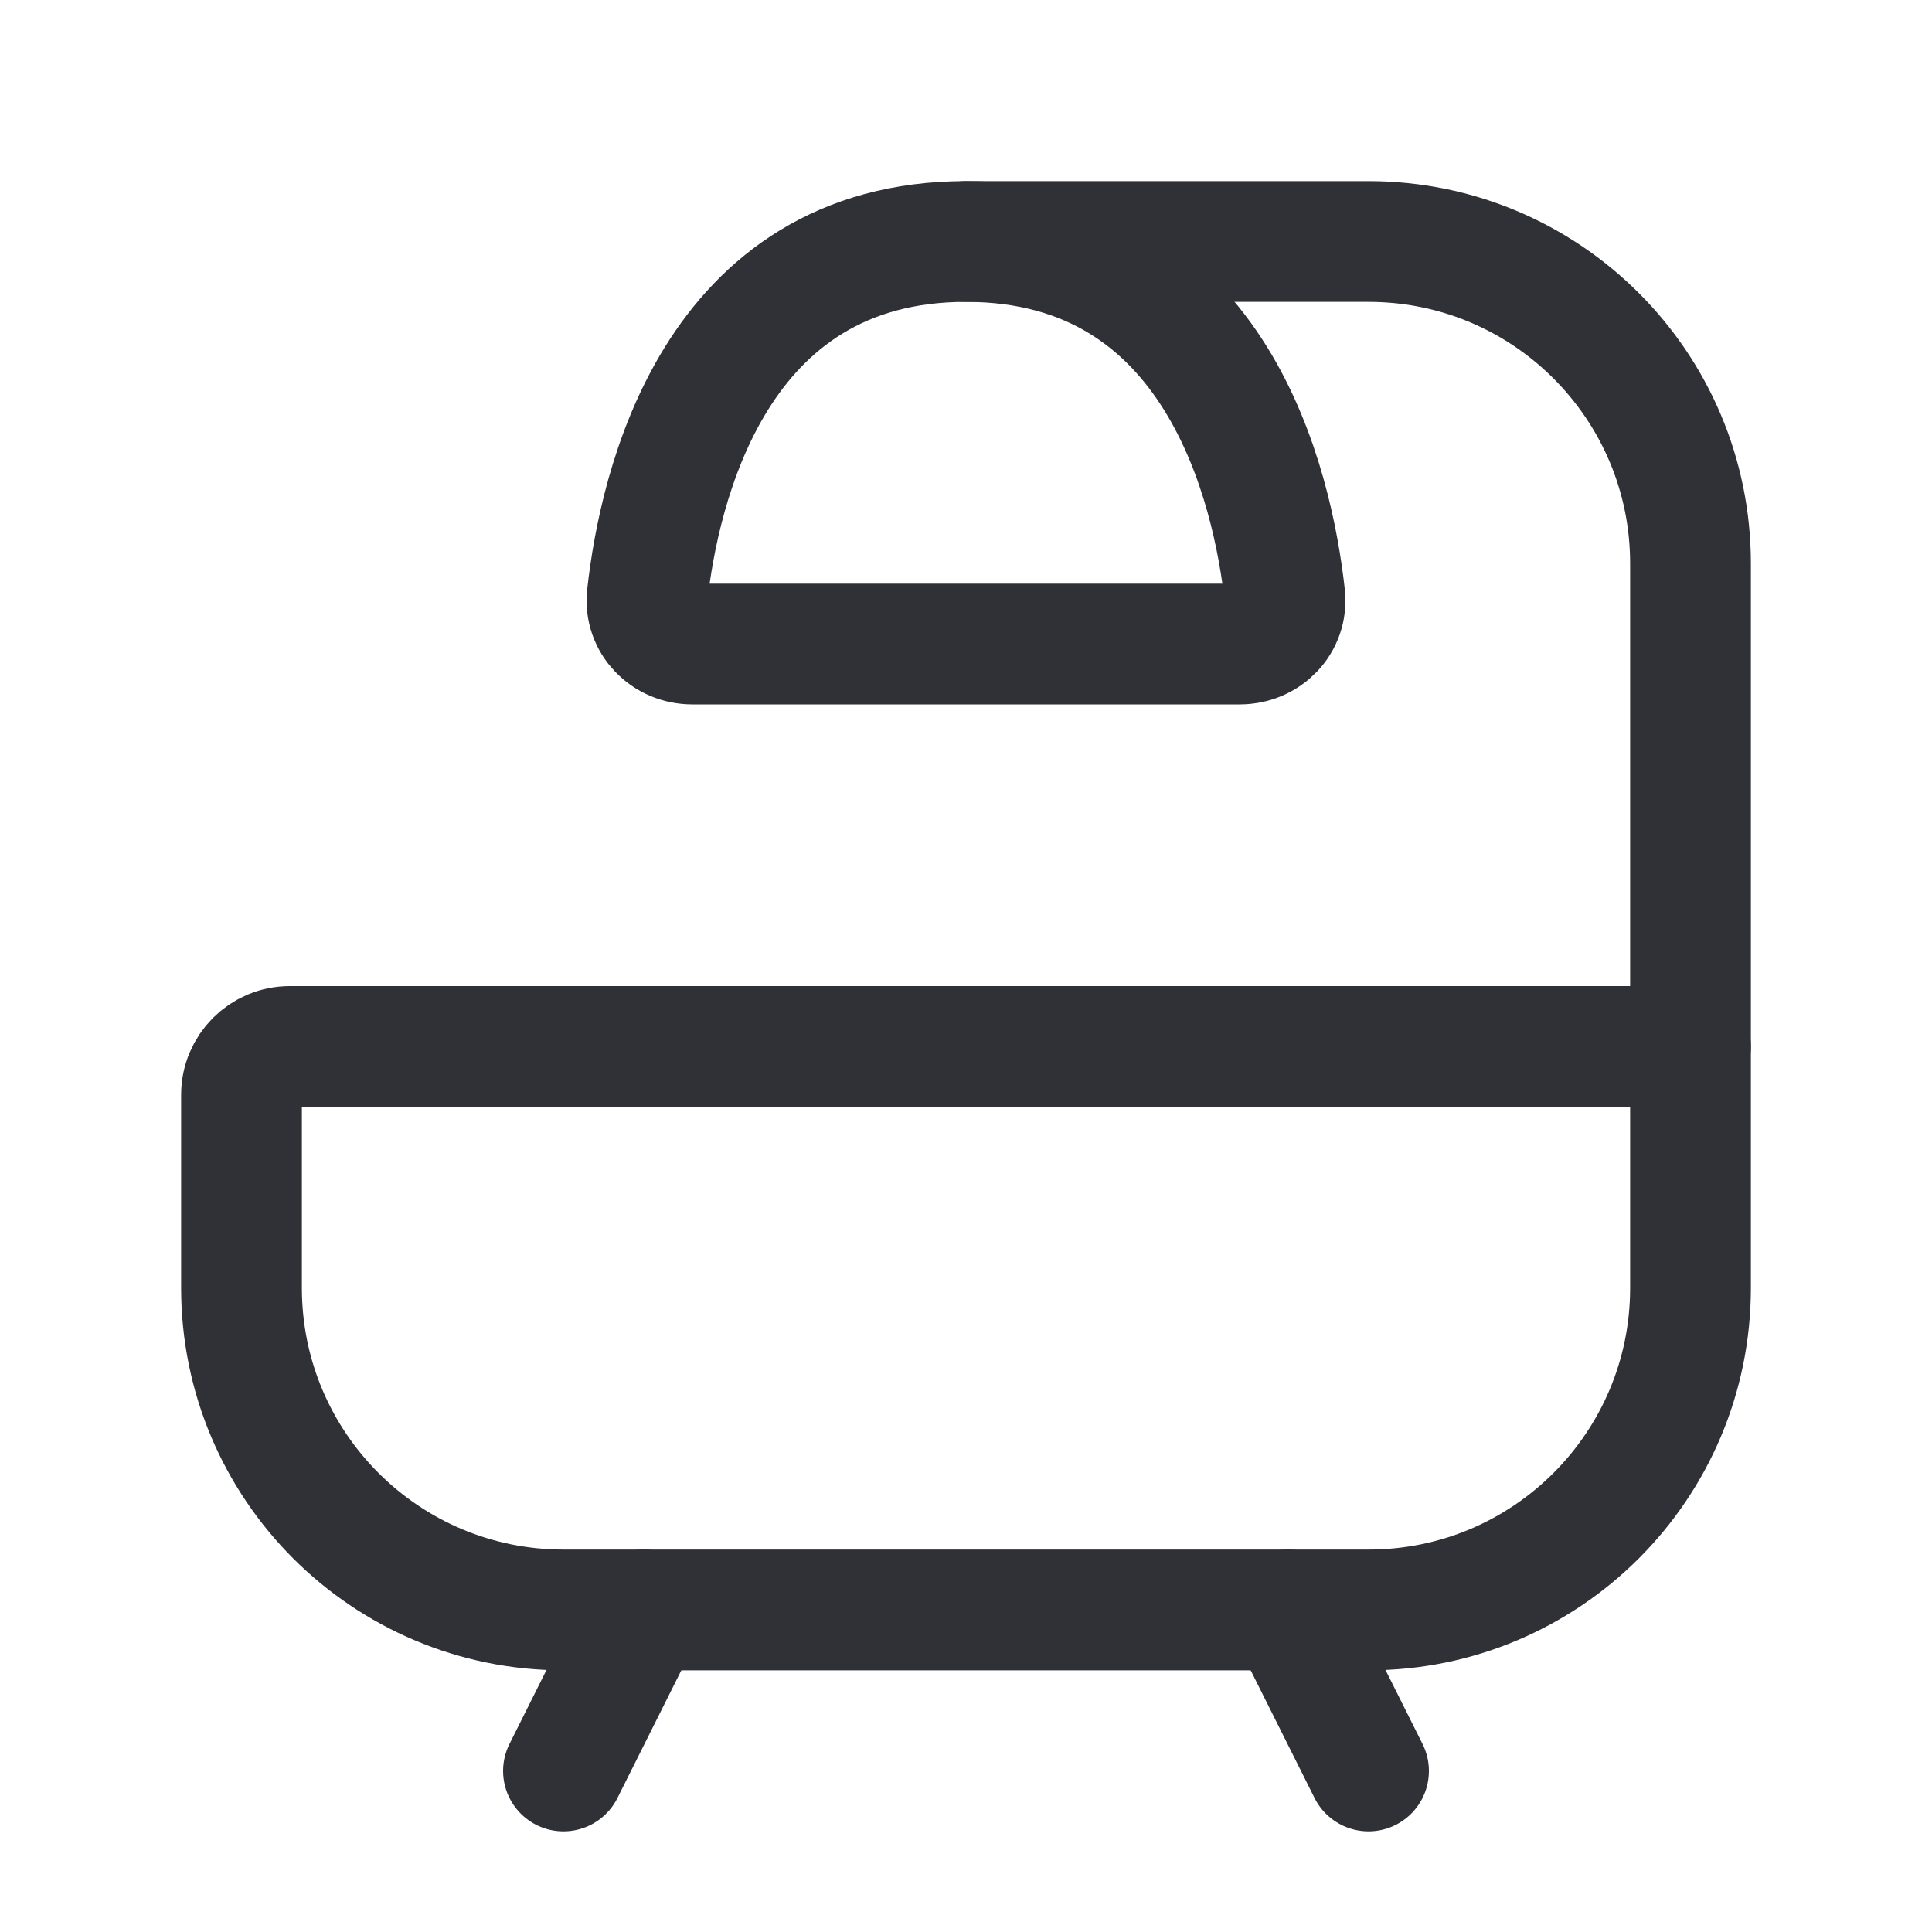 <svg width="20" height="20" viewBox="0 0 20 20" fill="none" xmlns="http://www.w3.org/2000/svg">
<path d="M17.5 10.833V13.333C17.5 15.174 16.008 16.666 14.167 16.666H5.833C3.992 16.666 2.5 15.174 2.5 13.333V11.333C2.5 11.057 2.724 10.833 3 10.833H17.5Z" stroke="#303037" stroke-width="1.25" stroke-linecap="round" stroke-linejoin="round"/>
<path d="M13.333 16.666L14.167 18.333" stroke="#303037" stroke-width="1.25" stroke-linecap="round" stroke-linejoin="round"/>
<path d="M6.667 16.666L5.833 18.333" stroke="#303037" stroke-width="1.25" stroke-linecap="round" stroke-linejoin="round"/>
<path d="M17.5 10.833V5.833C17.5 3.992 16.008 2.5 14.167 2.5H10" stroke="#303037" stroke-width="1.25" stroke-linecap="round" stroke-linejoin="round"/>
<path d="M12.833 6.667H7.167C6.891 6.667 6.67 6.443 6.7 6.168C6.822 5.063 7.386 2.5 10 2.5C12.614 2.5 13.178 5.063 13.3 6.168C13.33 6.443 13.11 6.667 12.833 6.667Z" stroke="#303037" stroke-width="1.25" stroke-linecap="round" stroke-linejoin="round"/>
</svg>
